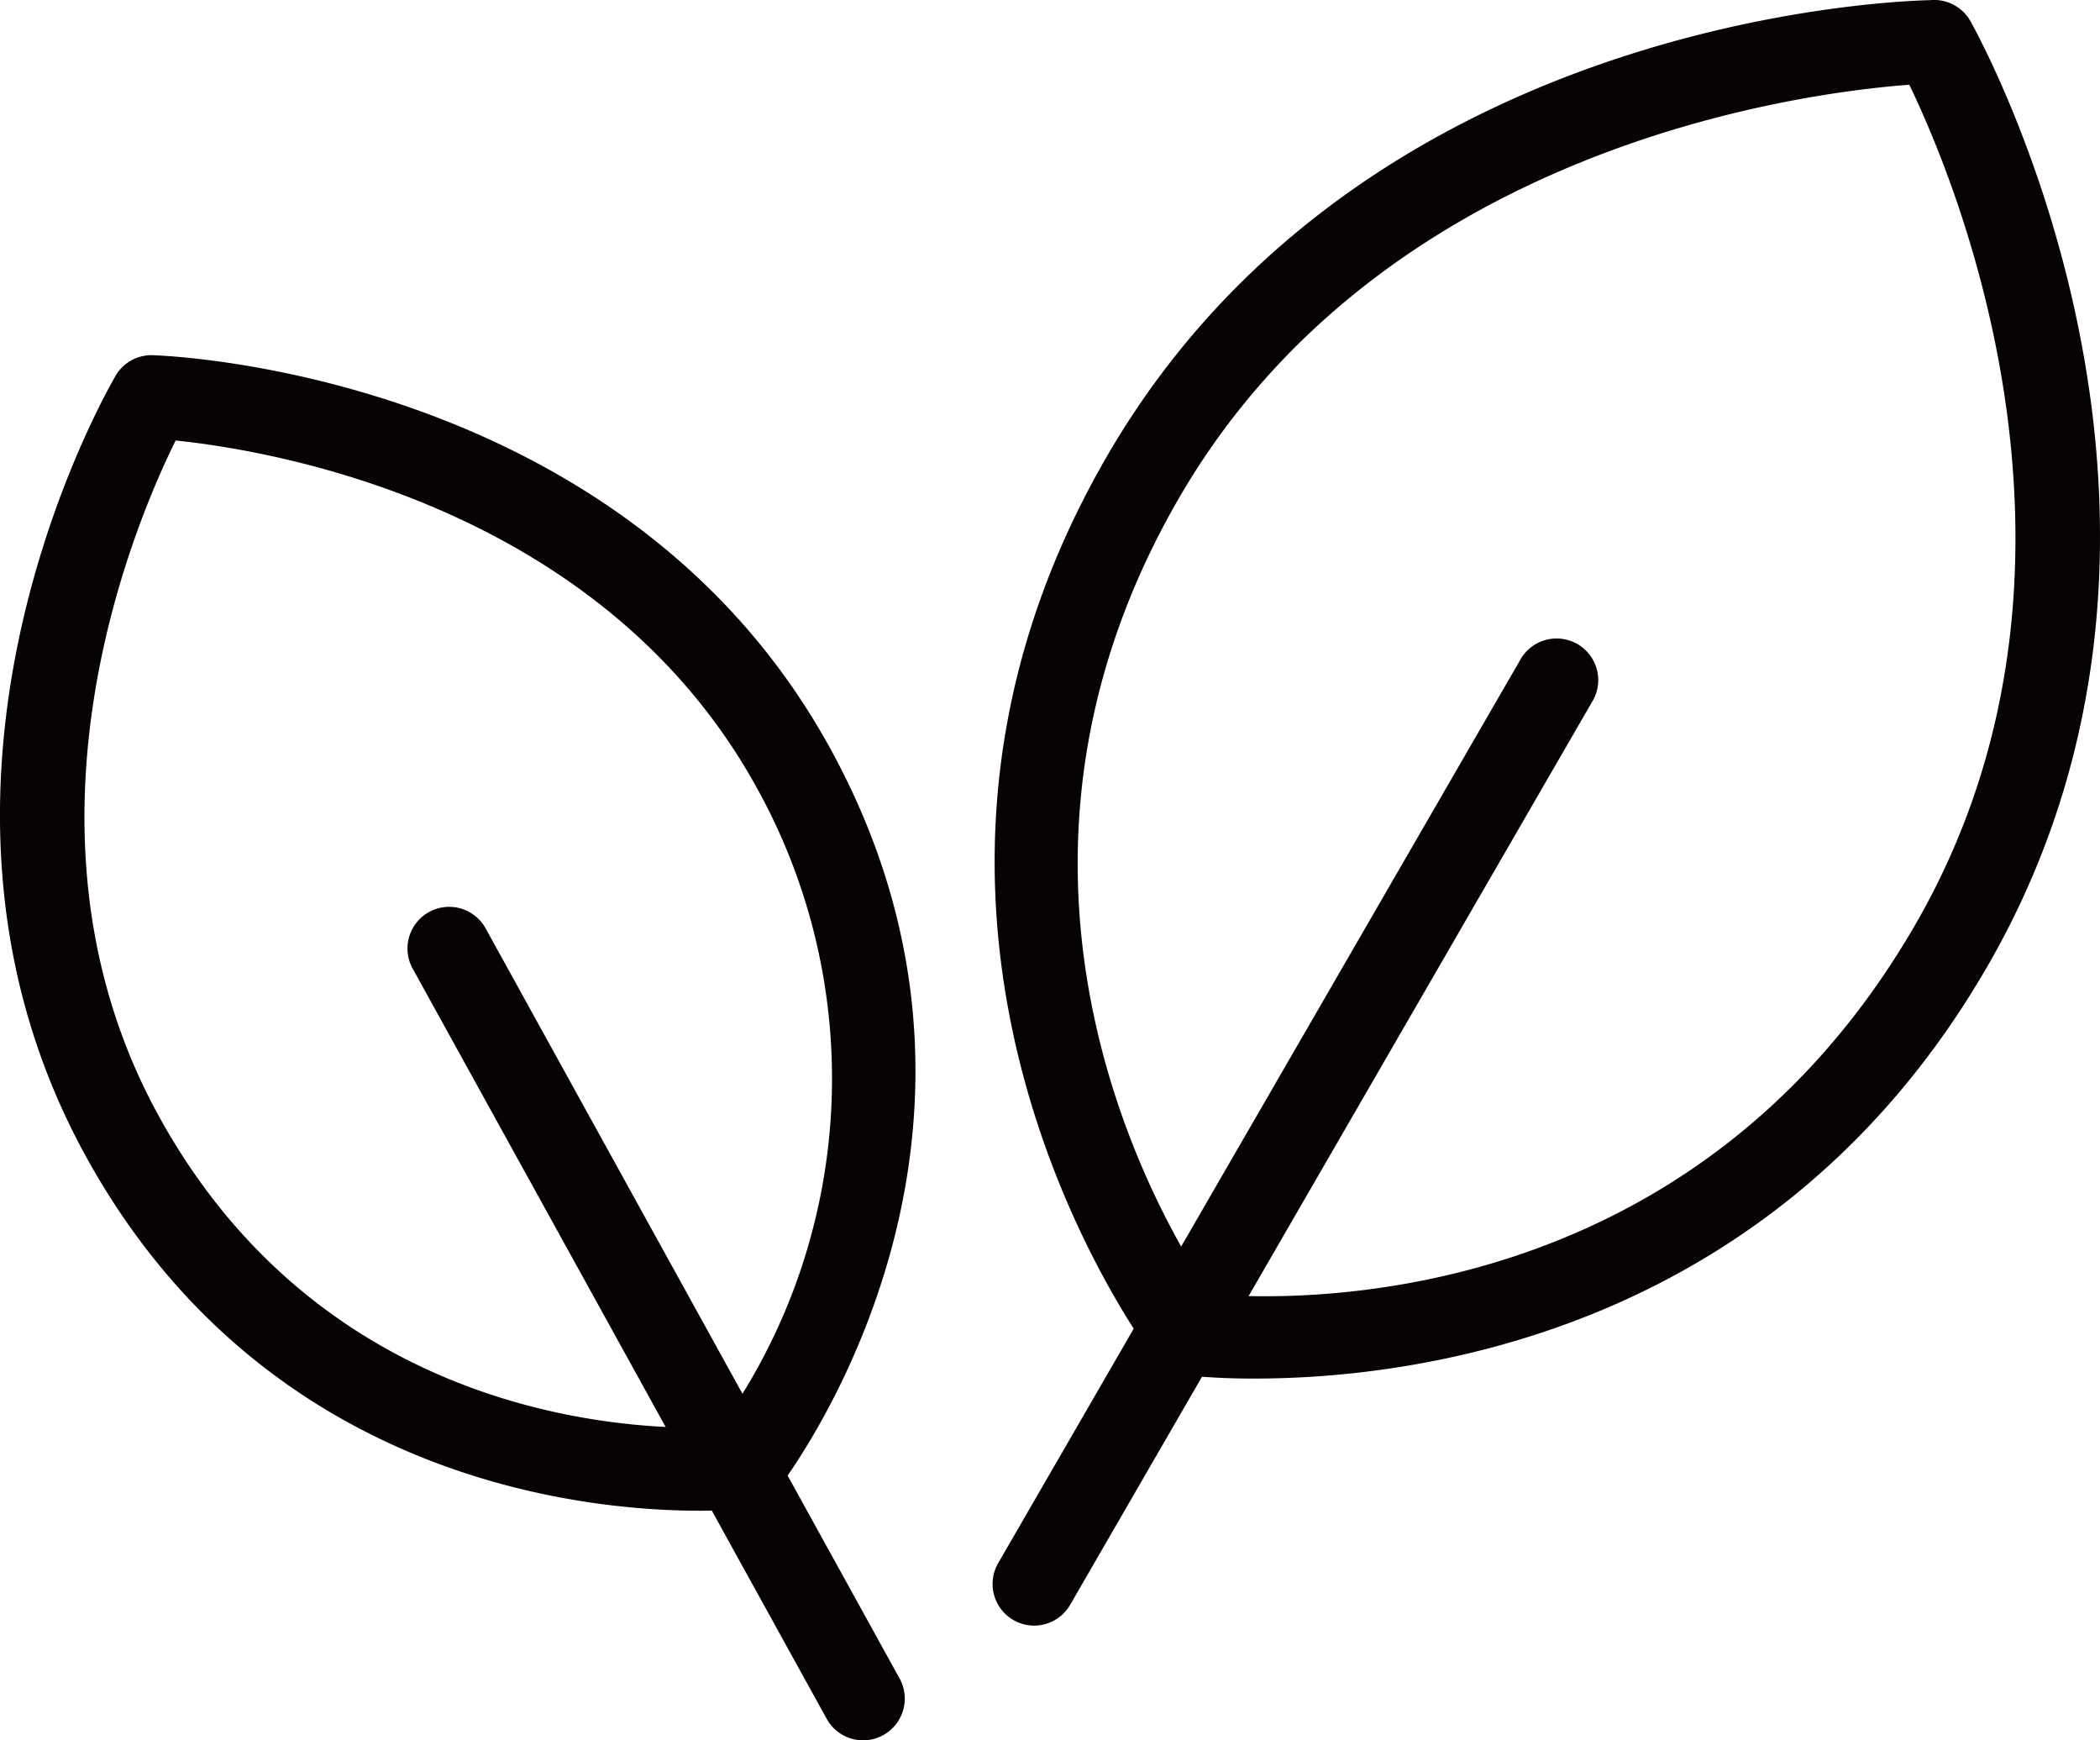 <svg xmlns="http://www.w3.org/2000/svg" width="70" height="58"><g fill="#070203"><path data-name="パス 456" d="M28.773 57.999a1.388 1.388 0 01-1.217-.718l-13.8-25a1.388 1.388 0 012.431-1.342l13.8 25a1.389 1.389 0 01-1.214 2.059z"/><path data-name="パス 457" d="M23.327 50.347c-3.985 0-14.539-1.073-20.451-11.786-6.634-12.022.182-24.64.928-25.949a1.388 1.388 0 011.343-.772c1.18.047 15.779.874 22.5 13.053 6.979 12.648-.859 23.606-1.753 24.783a1.4 1.4 0 01-1.111.616c-.223.019-.731.055-1.456.055zM5.855 14.68c-1.4 2.826-5.758 13.1-.548 22.539 5.672 10.28 16.146 10.463 18.7 10.345a19.977 19.977 0 001.209-21.329C20.005 16.792 8.995 15.003 5.855 14.68z"/><path data-name="パス 458" d="M34.473 54.176a1.388 1.388 0 01-1.2-2.083L50.716 21.92a1.388 1.388 0 012.4 1.39L35.672 53.482a1.388 1.388 0 01-1.199.694z"/><path data-name="パス 459" d="M41.841 45.942a22.206 22.206 0 01-2.317-.108 1.4 1.4 0 01-1.113-.639c-.971-1.328-10.3-14.793-1.527-29.965C45.191.862 62.522.05 64.334.005a1.391 1.391 0 011.374.749c.645 1.169 8.976 16.855.538 31.451C59.12 44.532 47.01 45.942 41.841 45.942zm-1.491-2.813c2.95.246 16.054.554 23.493-12.314 6.8-11.766 1.364-24.757-.2-27.991-3.58.267-17.571 2.057-24.358 13.8-7.369 12.748-.565 24.106 1.064 26.506z"/></g></svg>